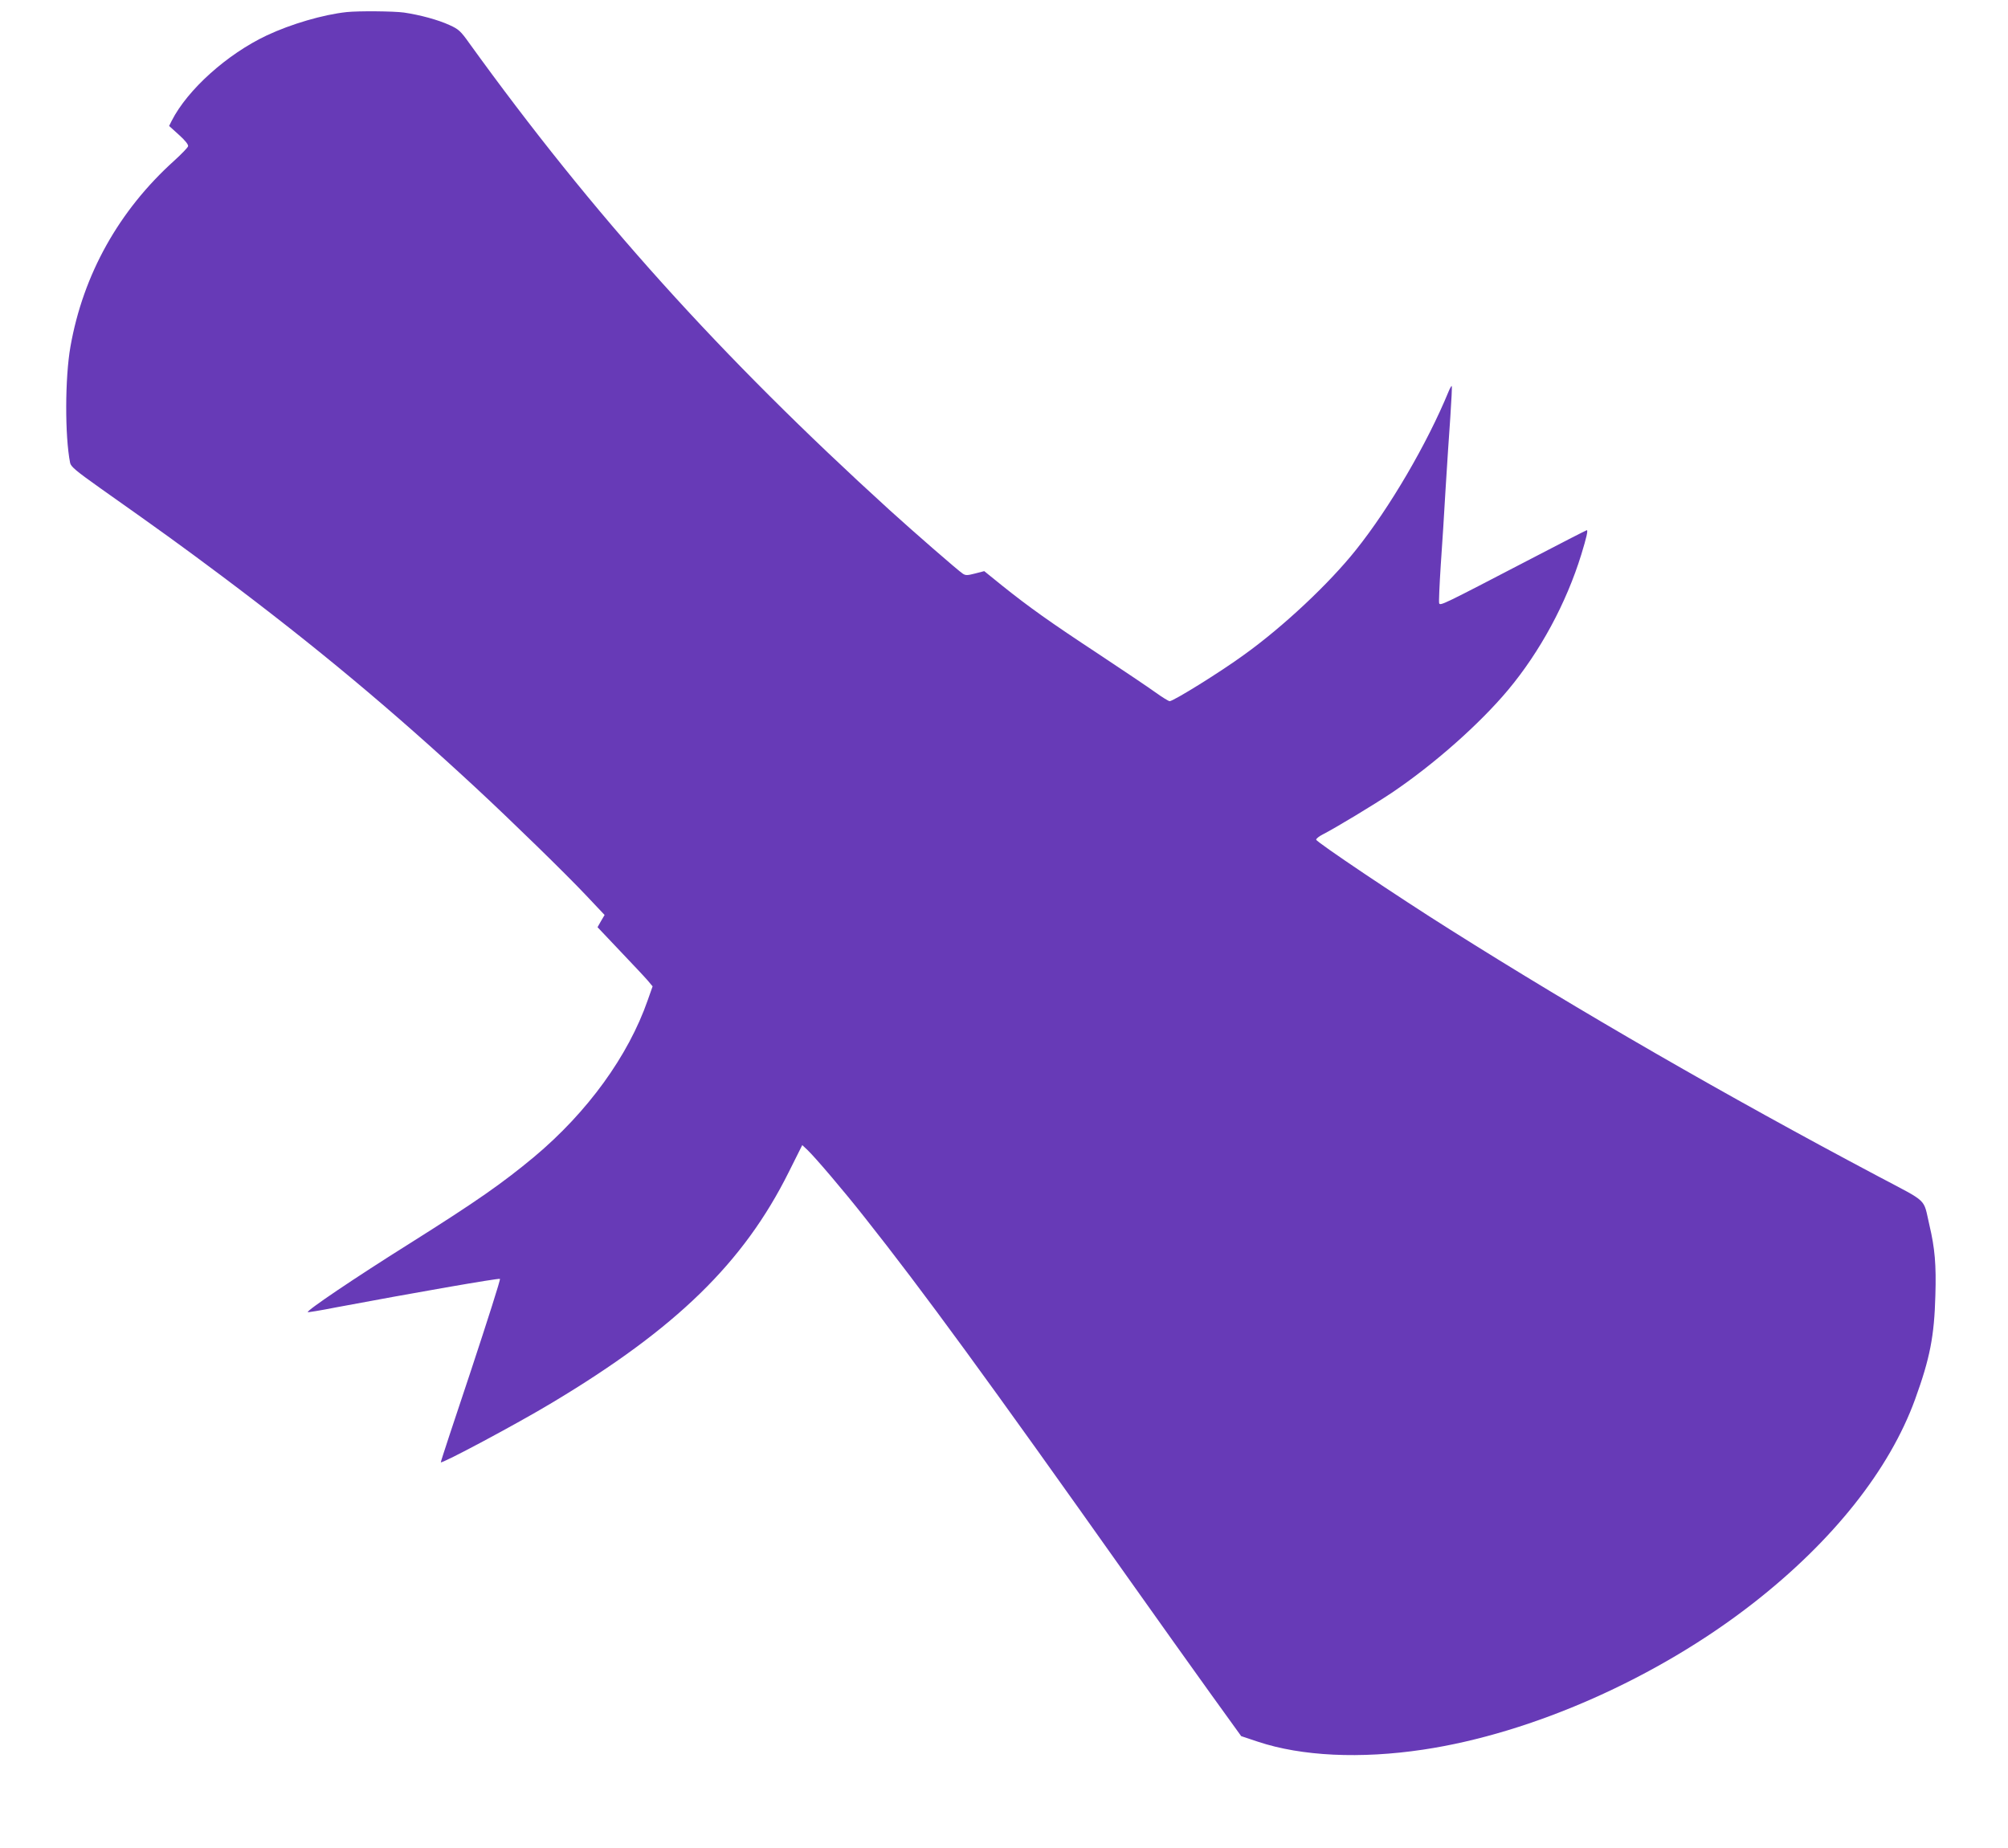<?xml version="1.0" standalone="no"?>
<!DOCTYPE svg PUBLIC "-//W3C//DTD SVG 20010904//EN"
 "http://www.w3.org/TR/2001/REC-SVG-20010904/DTD/svg10.dtd">
<svg version="1.0" xmlns="http://www.w3.org/2000/svg"
 width="1280pt" height="1178pt" viewBox="0 0 1280 1178"
 preserveAspectRatio="xMidYMid meet">
<g transform="translate(0,1178) scale(0.1,-0.1)"
fill="#673ab7" stroke="none">
<path d="M2210 11703 c-150 -16 -355 -76 -510 -149 -252 -119 -504 -345 -605
-543 l-17 -34 62 -56 c39 -35 61 -62 59 -73 -2 -9 -42 -50 -88 -92 -353 -318
-581 -726 -662 -1186 -35 -198 -36 -570 -2 -741 5 -24 37 -51 192 -161 409
-289 507 -360 776 -561 596 -447 1074 -845 1620 -1351 226 -210 569 -544 701
-684 l118 -125 -23 -39 -22 -39 144 -152 c80 -84 159 -168 176 -188 l31 -37
-31 -88 c-124 -356 -384 -714 -724 -999 -202 -168 -366 -283 -790 -550 -357
-224 -663 -431 -653 -440 2 -2 82 11 178 30 490 92 1040 188 1047 182 4 -4
-80 -267 -185 -585 -106 -317 -193 -580 -192 -584 0 -14 486 245 710 380 791
474 1220 892 1508 1470 l86 172 34 -32 c51 -49 234 -264 363 -428 370 -467
782 -1031 1684 -2305 175 -247 408 -574 518 -727 l199 -276 108 -36 c277 -92
652 -110 1052 -50 697 104 1493 457 2103 933 509 397 870 852 1033 1301 95
262 122 403 129 661 6 196 -3 301 -38 449 -41 176 -1 138 -327 311 -963 510
-1906 1054 -2727 1572 -334 210 -855 560 -855 574 0 7 19 22 43 34 80 41 322
187 439 265 270 182 559 438 740 654 205 245 372 554 468 865 33 108 44 155
35 155 -3 0 -173 -87 -378 -194 -538 -280 -556 -289 -563 -272 -3 7 2 116 10
242 9 126 23 346 31 489 9 143 22 348 30 455 7 107 12 197 9 199 -2 2 -11 -13
-20 -35 -137 -333 -375 -740 -590 -1009 -171 -215 -463 -489 -712 -668 -152
-111 -452 -297 -476 -297 -7 0 -49 26 -92 57 -43 31 -205 140 -359 242 -313
206 -446 301 -616 437 l-115 93 -58 -15 c-50 -13 -61 -13 -79 -1 -27 17 -323
275 -467 406 -1081 984 -1888 1880 -2678 2975 -56 79 -69 90 -126 116 -74 34
-189 65 -291 80 -66 9 -289 11 -365 3z"/>
</g>
</svg>
